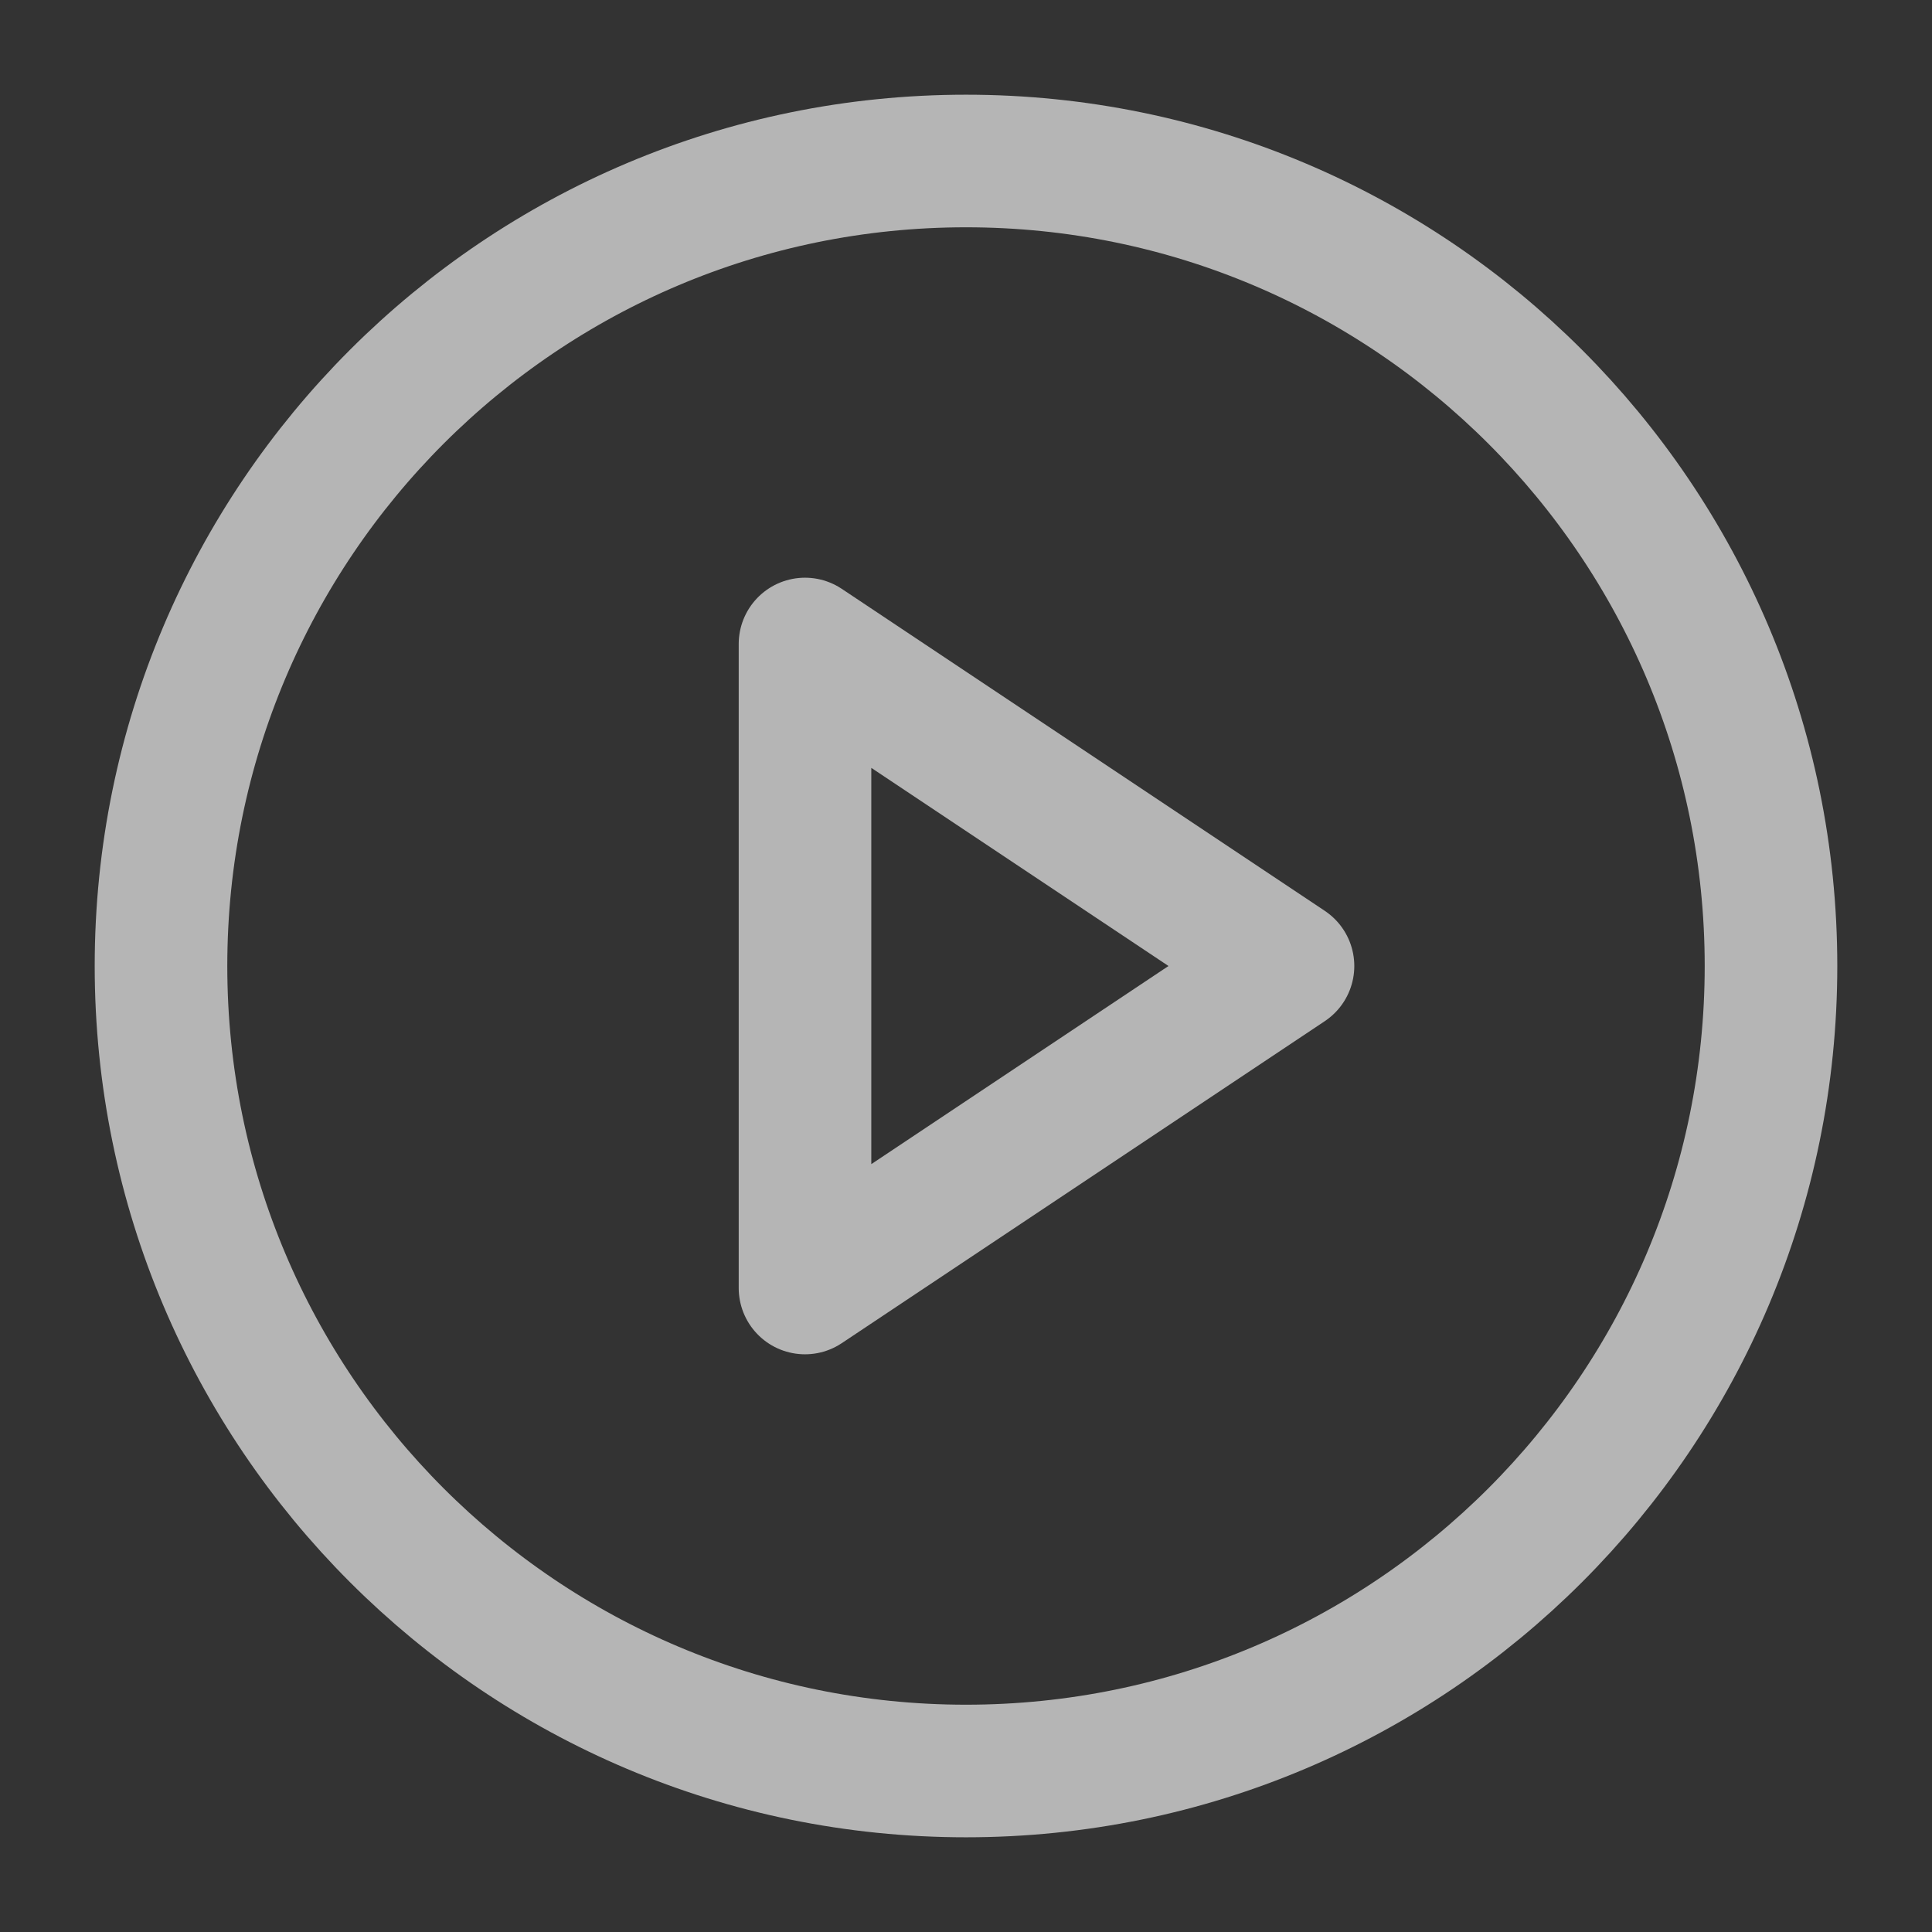 <svg width="204" height="204" viewBox="0 0 204 204" fill="none" xmlns="http://www.w3.org/2000/svg">
<rect x="0" y="0" width="204" height="204" fill="#333333" stroke="none"/>
<path d="M102 187C148.944 187 187 148.944 187 102C187 55.056 148.944 17 102 17C55.056 17 17 55.056 17 102C17 148.944 55.056 187 102 187Z" stroke="white" stroke-opacity="0.64" stroke-width="14" stroke-linecap="round" stroke-linejoin="round"/>
<path d="M85 68L136 102L85 136V68Z" stroke="white" stroke-opacity="0.64" stroke-width="14" stroke-linecap="round" stroke-linejoin="round"/>
</svg>

